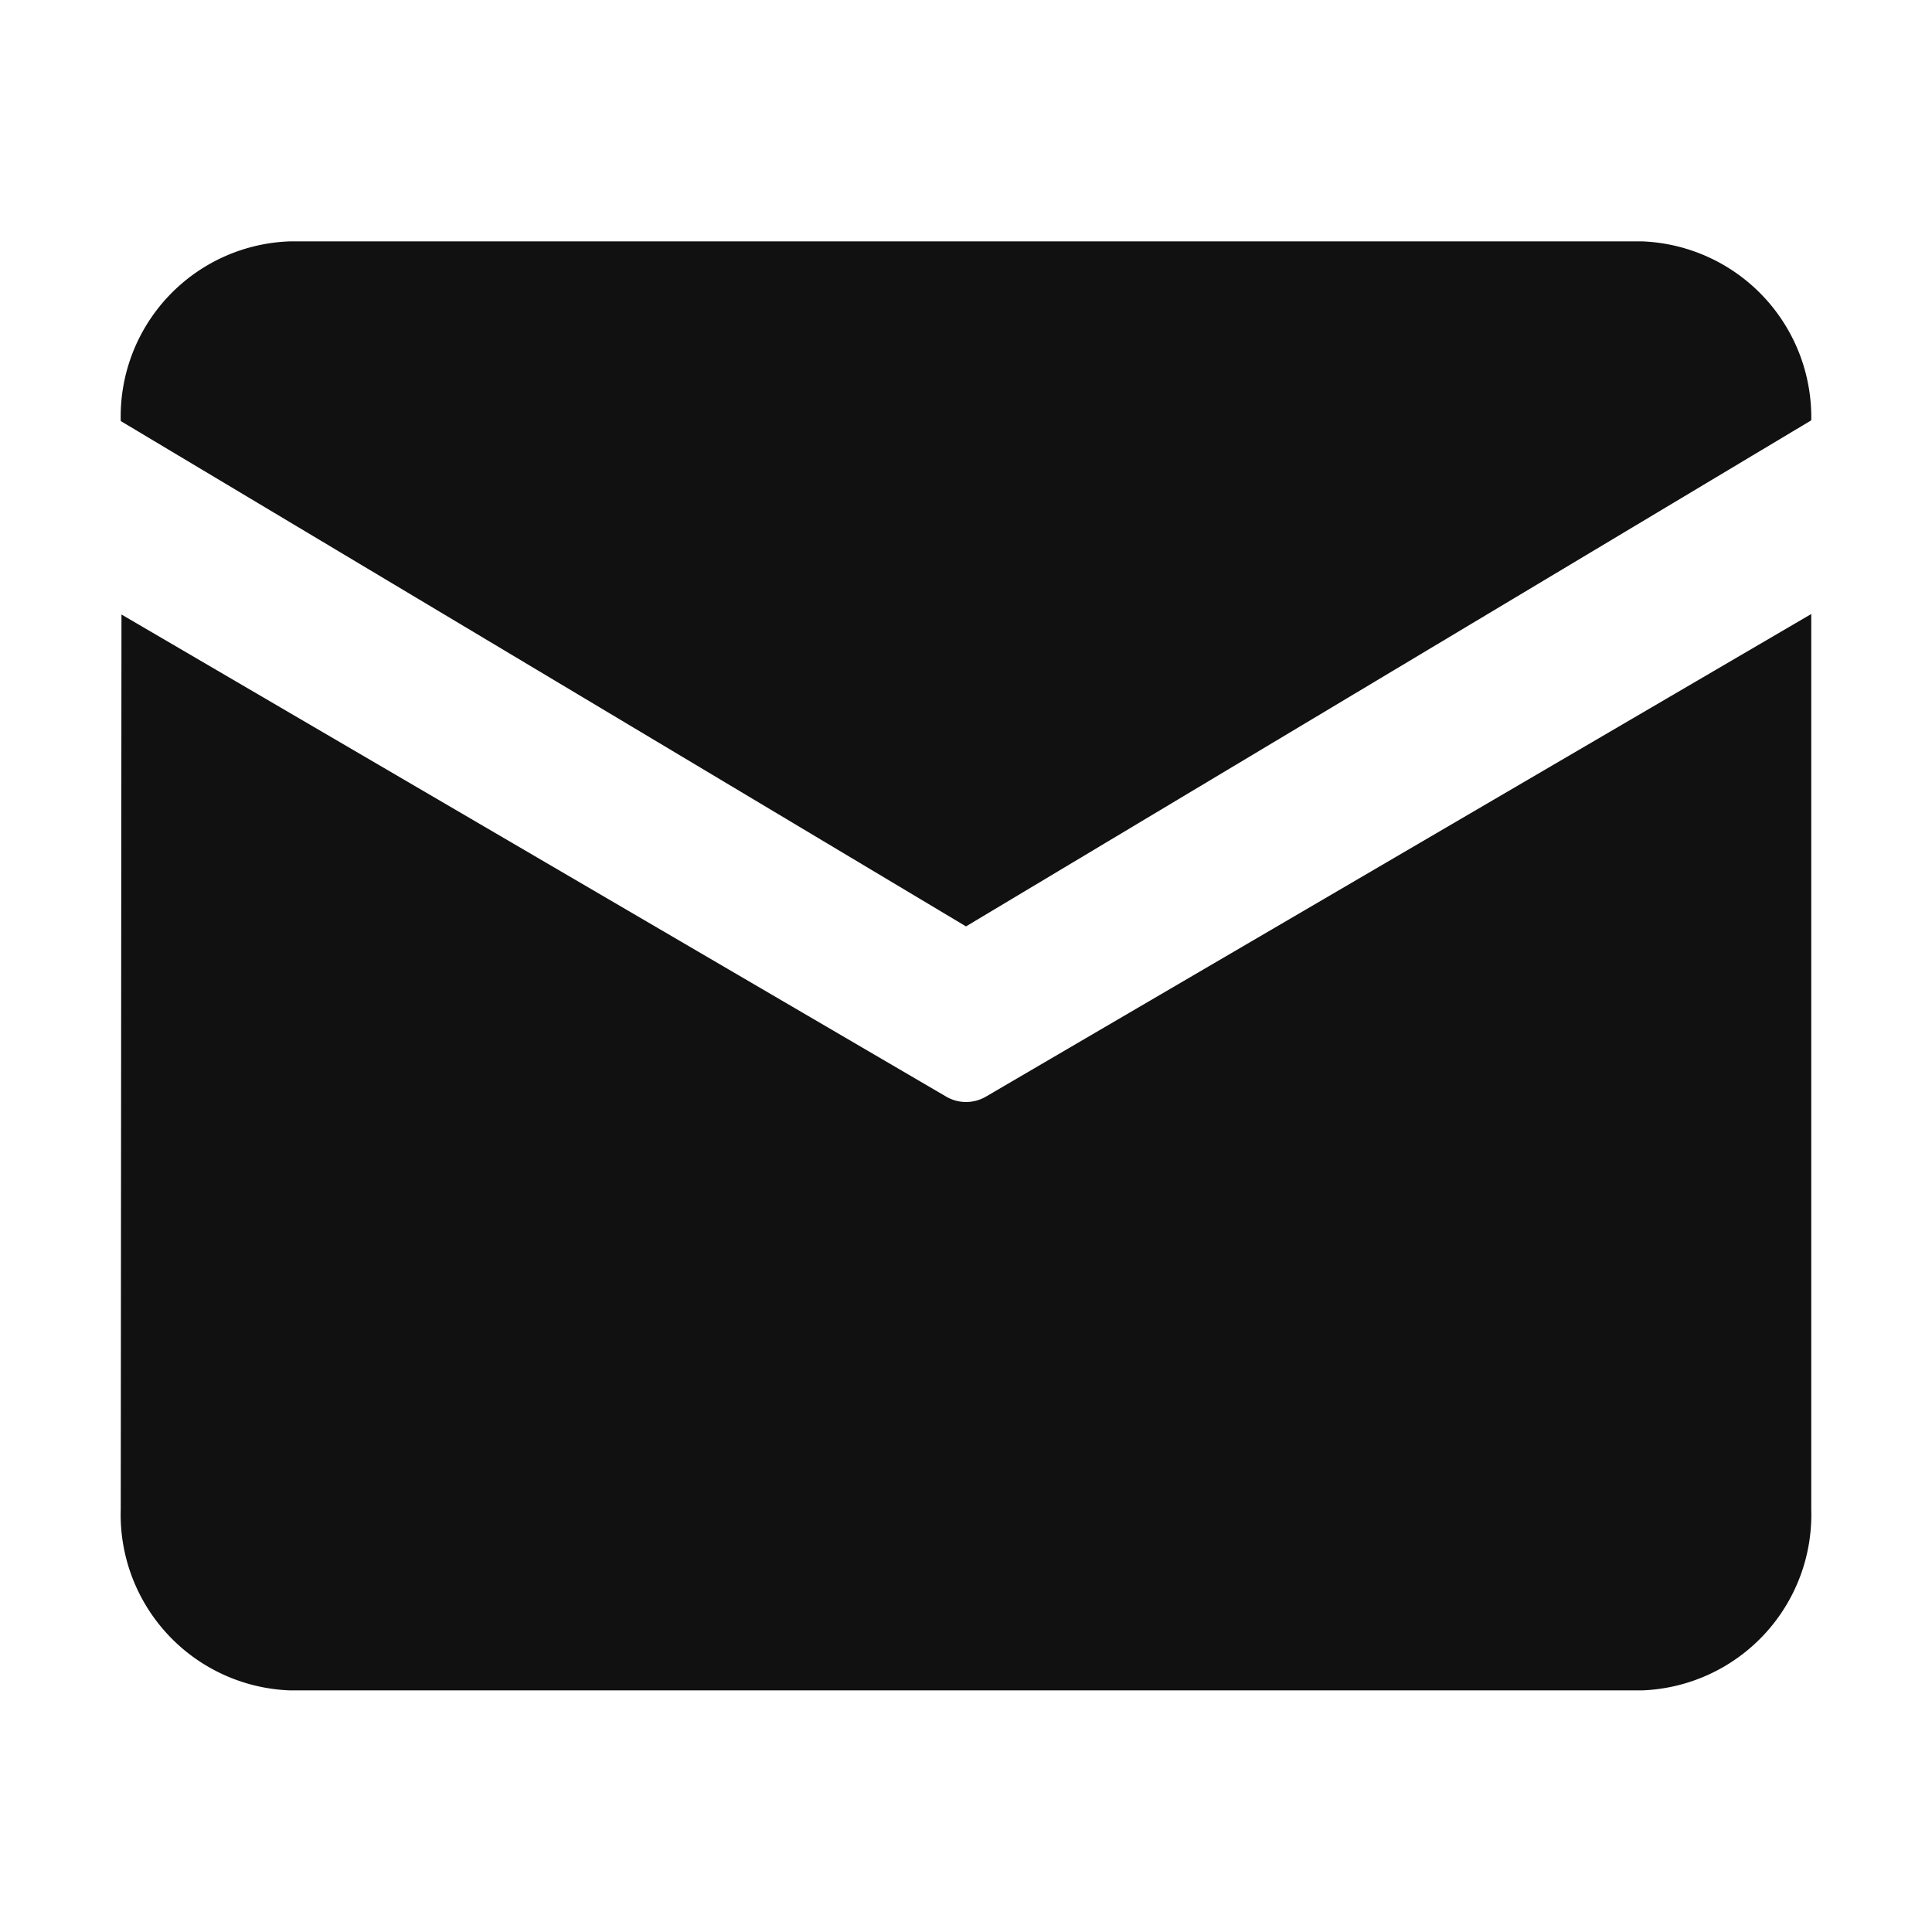 <svg xmlns="http://www.w3.org/2000/svg" viewBox="0 0 16 16">
  <defs>
    <style>
      .cls-1 {
        fill: none;
      }

      .cls-2 {
        fill: #111;
      }
    </style>
  </defs>
  <g id="组_661" data-name="组 661" transform="translate(-1610 -1011)">
    <rect id="矩形_1279" data-name="矩形 1279" class="cls-1" width="16" height="16" transform="translate(1610 1011)"/>
    <path id="邮箱" class="cls-2" d="M64.5,171.8H75.7a1.457,1.457,0,0,1,1.4,1.482l-7,4.191-7-4.185A1.451,1.451,0,0,1,64.5,171.8Zm-1.394,3.09L63.1,182.3a1.456,1.456,0,0,0,1.4,1.5H75.7a1.456,1.456,0,0,0,1.4-1.5v-7.414l-6.832,3.995a.326.326,0,0,1-.335,0Z" transform="translate(1547.9 841.199)"/>
  </g>
</svg>
